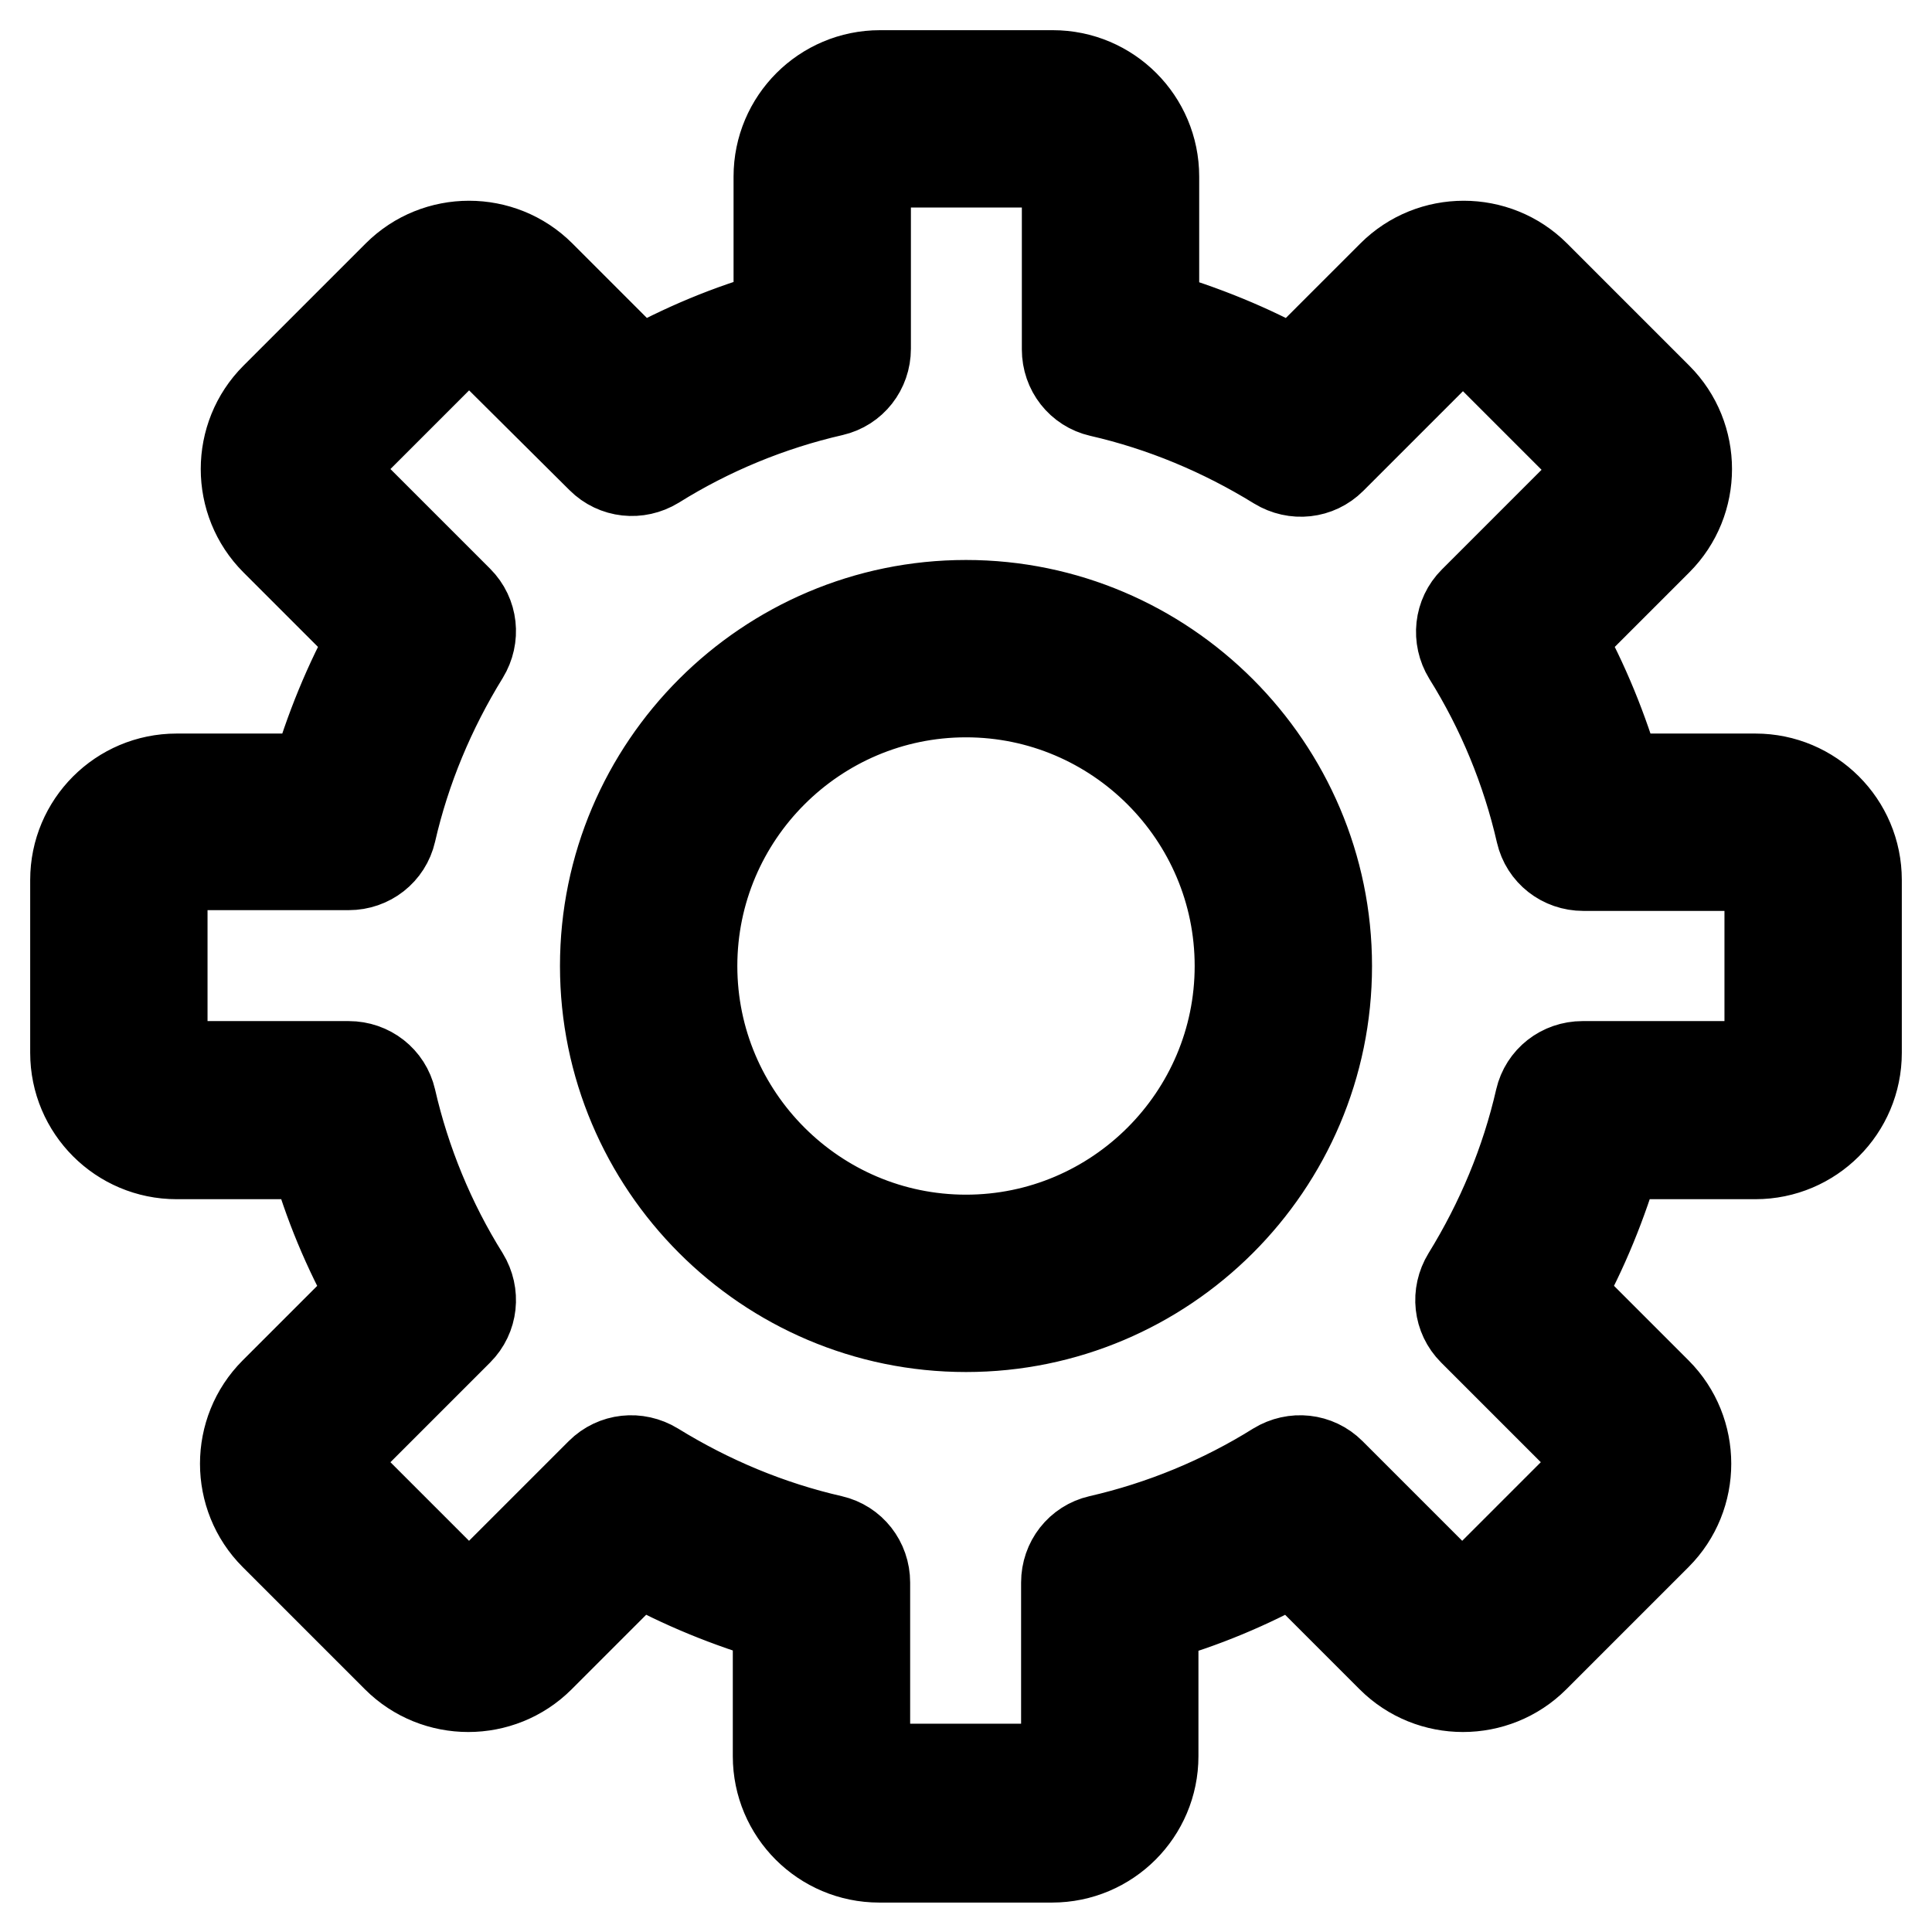 <?xml version="1.0" encoding="utf-8"?>
<!-- Svg Vector Icons : http://www.onlinewebfonts.com/icon -->
<!DOCTYPE svg PUBLIC "-//W3C//DTD SVG 1.1//EN" "http://www.w3.org/Graphics/SVG/1.1/DTD/svg11.dtd">
<svg version="1.1" xmlns="http://www.w3.org/2000/svg" xmlns:xlink="http://www.w3.org/1999/xlink" x="0px" y="0px" viewBox="0 0 256 256" enable-background="new 0 0 256 256" xml:space="preserve">
<g> <path stroke-width="12" fill-opacity="0" stroke="#000000"  d="M232.6,103.2c7.4,0,13.4,6,13.4,13.4v22.9c0,7.4-6,13.4-13.4,13.4h-18.4c-1.9,6.5-4.4,12.7-7.7,18.6l13,13 c5.2,5.2,5.2,13.7,0,18.9l-16.2,16.2c-5.2,5.2-13.7,5.2-18.9,0l-13-13c-5.9,3.3-12.1,5.9-18.6,7.7v18.4c0,7.4-6,13.4-13.4,13.4 h-22.9c-7.4,0-13.4-6-13.4-13.4v-18.4c-6.5-1.9-12.7-4.4-18.6-7.7l-13,13c-5.2,5.2-13.7,5.2-18.9,0l-16.2-16.2 c-5.2-5.2-5.2-13.7,0-18.9l13-13c-3.3-5.9-5.9-12.1-7.7-18.6H23.4c-7.4,0-13.4-6-13.4-13.4v-22.9c0-7.4,6-13.4,13.4-13.4h18.4 c1.9-6.5,4.4-12.7,7.7-18.6l-13-13c-5.2-5.2-5.2-13.7,0-18.9l16.2-16.2c5.2-5.2,13.7-5.2,18.9,0l13,13c5.9-3.3,12.1-5.9,18.6-7.7 V23.4c0-7.4,6-13.4,13.4-13.4h22.9c7.4,0,13.4,6,13.4,13.4v18.4c6.5,1.9,12.7,4.4,18.6,7.7l13-13c5.2-5.2,13.7-5.2,18.9,0 l16.2,16.2c5.2,5.2,5.2,13.7,0,18.9l-13,13c3.3,5.9,5.8,12.1,7.7,18.6H232.6z M234.5,139.5v-22.9c0-1.1-0.9-1.9-1.9-1.9h-22.8 c-2.7,0-5-1.8-5.6-4.4c-1.9-8.3-5.2-16.3-9.7-23.5c-1.4-2.3-1.1-5.2,0.8-7.1l16.1-16.1c0.7-0.7,0.7-2,0-2.7l-16.2-16.2 c-0.7-0.7-2-0.7-2.7,0l-16.1,16.1c-1.9,1.9-4.8,2.2-7.1,0.8c-7.3-4.5-15.2-7.8-23.5-9.7c-2.6-0.6-4.4-2.9-4.4-5.6V23.4 c0-1.1-0.9-1.9-1.9-1.9h-22.9c-1.1,0-1.9,0.9-1.9,1.9v22.8c0,2.7-1.8,5-4.4,5.6c-8.3,1.9-16.3,5.2-23.5,9.7 c-2.3,1.4-5.2,1.1-7.1-0.8L63.5,44.6c-0.7-0.7-2-0.7-2.7,0L44.6,60.8c-0.7,0.7-0.7,2,0,2.7c0,0,0,0,0,0l16.1,16.1 c1.9,1.9,2.2,4.8,0.8,7.1c-4.5,7.3-7.8,15.2-9.7,23.5c-0.6,2.6-2.9,4.4-5.6,4.4H23.4c-1.1,0-1.9,0.9-1.9,1.9v22.9 c0,1.1,0.9,1.9,1.9,1.9h22.8c2.7,0,5,1.8,5.6,4.4c1.9,8.3,5.2,16.3,9.7,23.5c1.4,2.3,1.1,5.2-0.8,7.1l-16.1,16.1 c-0.7,0.7-0.7,2,0,2.7c0,0,0,0,0,0l16.2,16.2c0.7,0.7,2,0.7,2.7,0l16.1-16.1c1.9-1.9,4.8-2.2,7.1-0.8c7.3,4.5,15.2,7.8,23.5,9.7 c2.6,0.6,4.4,2.9,4.4,5.6v22.8c0,1.1,0.9,1.9,1.9,1.9h22.9c1.1,0,1.9-0.9,1.9-1.9v-22.8c0-2.7,1.8-5,4.4-5.6 c8.3-1.9,16.3-5.2,23.5-9.7c2.3-1.4,5.2-1.1,7.1,0.8l16.1,16.1c0.7,0.7,2,0.7,2.7,0l16.2-16.2c0.7-0.7,0.7-2,0-2.7l-16.1-16.1 c-1.9-1.9-2.2-4.8-0.8-7.1c4.5-7.3,7.8-15.2,9.7-23.5c0.6-2.6,2.9-4.4,5.6-4.4h22.8C233.7,141.4,234.5,140.5,234.5,139.5 L234.5,139.5z M128,164.3c-20,0-36.3-16.3-36.3-36.3S108,91.7,128,91.7c20,0,36.3,16.3,36.3,36.3S148,164.3,128,164.3z M128,80.2 c-26.3,0-47.8,21.4-47.8,47.8c0,26.3,21.4,47.8,47.8,47.8c26.3,0,47.8-21.4,47.8-47.8C175.8,101.7,154.3,80.2,128,80.2"/></g>
</svg>